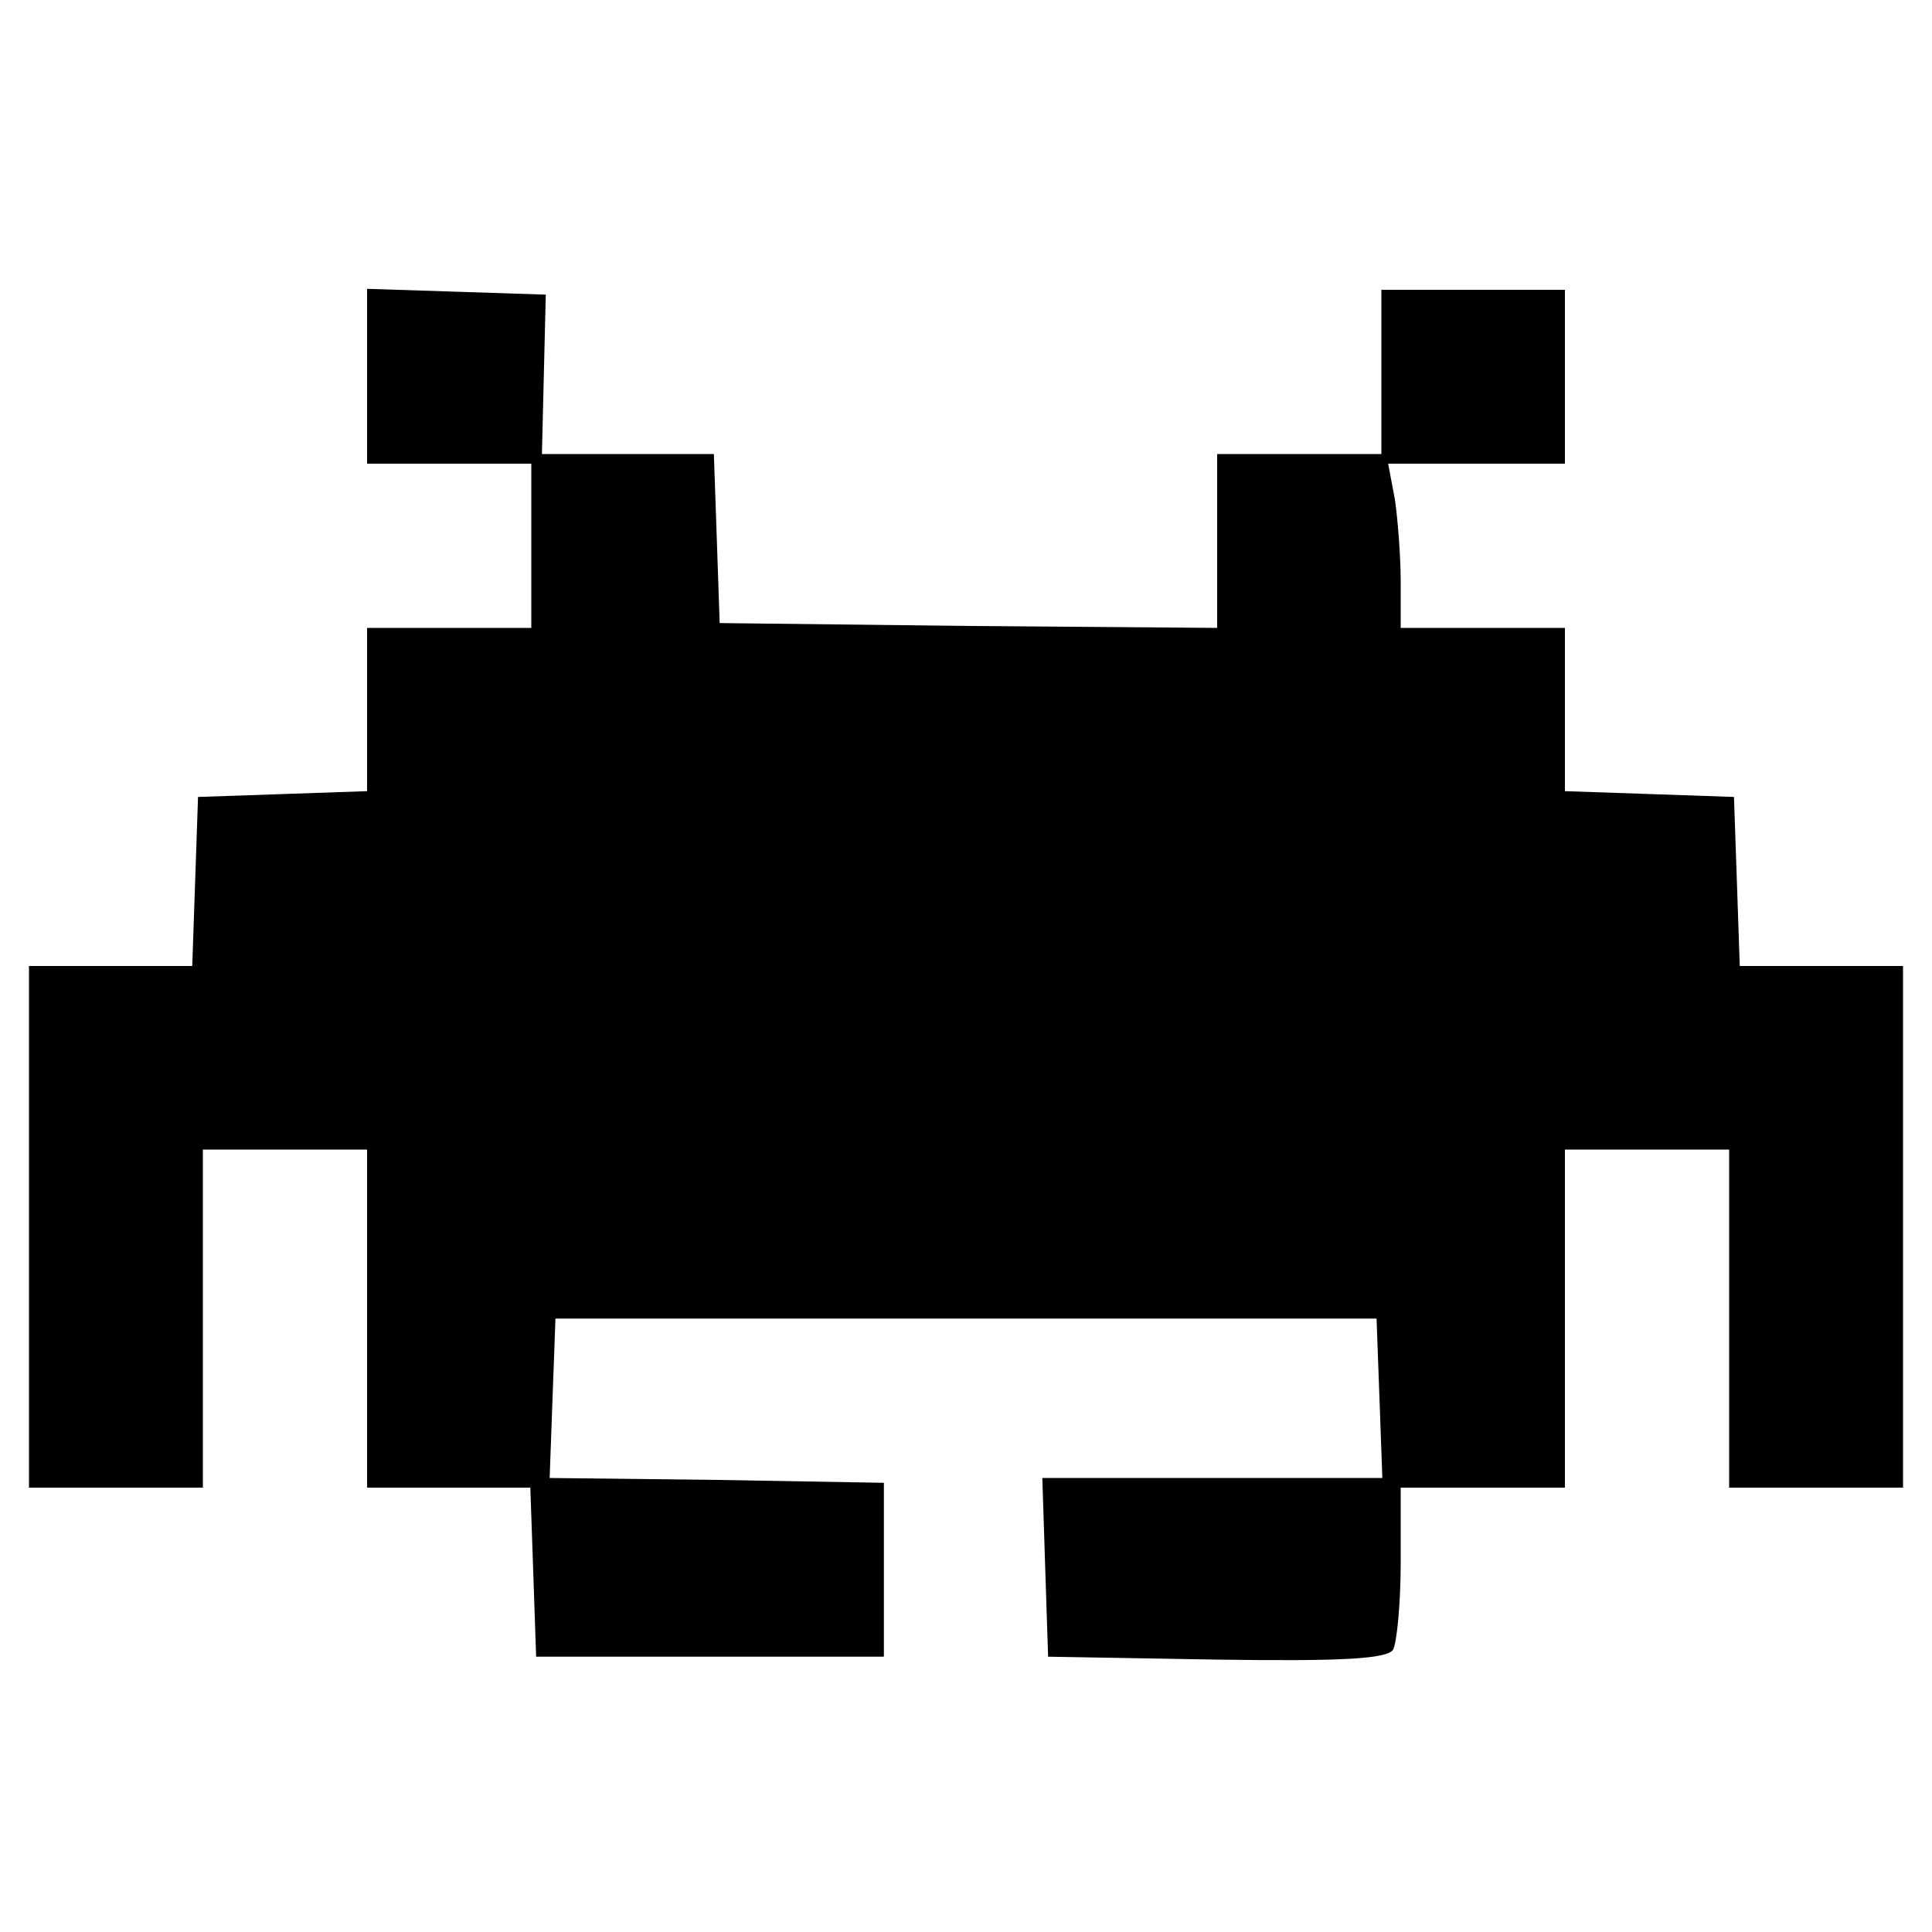 <?xml version="1.0" standalone="no"?>
<!DOCTYPE svg PUBLIC "-//W3C//DTD SVG 20010904//EN"
 "http://www.w3.org/TR/2001/REC-SVG-20010904/DTD/svg10.dtd">
<svg version="1.0" xmlns="http://www.w3.org/2000/svg"
 width="200pt" height="200pt" viewBox="0 0 200 200"
 preserveAspectRatio="xMidYMid meet">
<g transform="translate(0,200) scale(0.1,-0.1)"
fill="#000000" stroke="none">
<path d="M380 1610 l0 -90 85 0 85 0 0 -85 0 -85 -85 0 -85 0 0 -85 0 -84 -87
-3 -88 -3 -3 -88 -3 -87 -84 0 -85 0 0 -270 0 -270 90 0 90 0 0 175 0 175 85
0 85 0 0 -175 0 -175 85 0 84 0 3 -87 3 -88 180 0 180 0 0 90 0 90 -173 3
-173 2 3 83 3 82 425 0 425 0 3 -82 3 -83 -176 0 -176 0 3 -93 3 -92 174 -3
c133 -2 176 1 183 10 4 7 8 48 8 91 l0 77 85 0 85 0 0 175 0 175 85 0 85 0 0
-175 0 -175 90 0 90 0 0 270 0 270 -85 0 -84 0 -3 88 -3 87 -87 3 -88 3 0 84
0 85 -85 0 -85 0 0 48 c0 26 -3 64 -6 85 l-7 37 92 0 91 0 0 90 0 90 -95 0
-95 0 0 -85 0 -85 -85 0 -85 0 0 -90 0 -90 -257 2 -258 3 -3 88 -3 87 -89 0
-89 0 2 83 2 82 -92 3 -93 3 0 -91z"/>
</g>
</svg>
